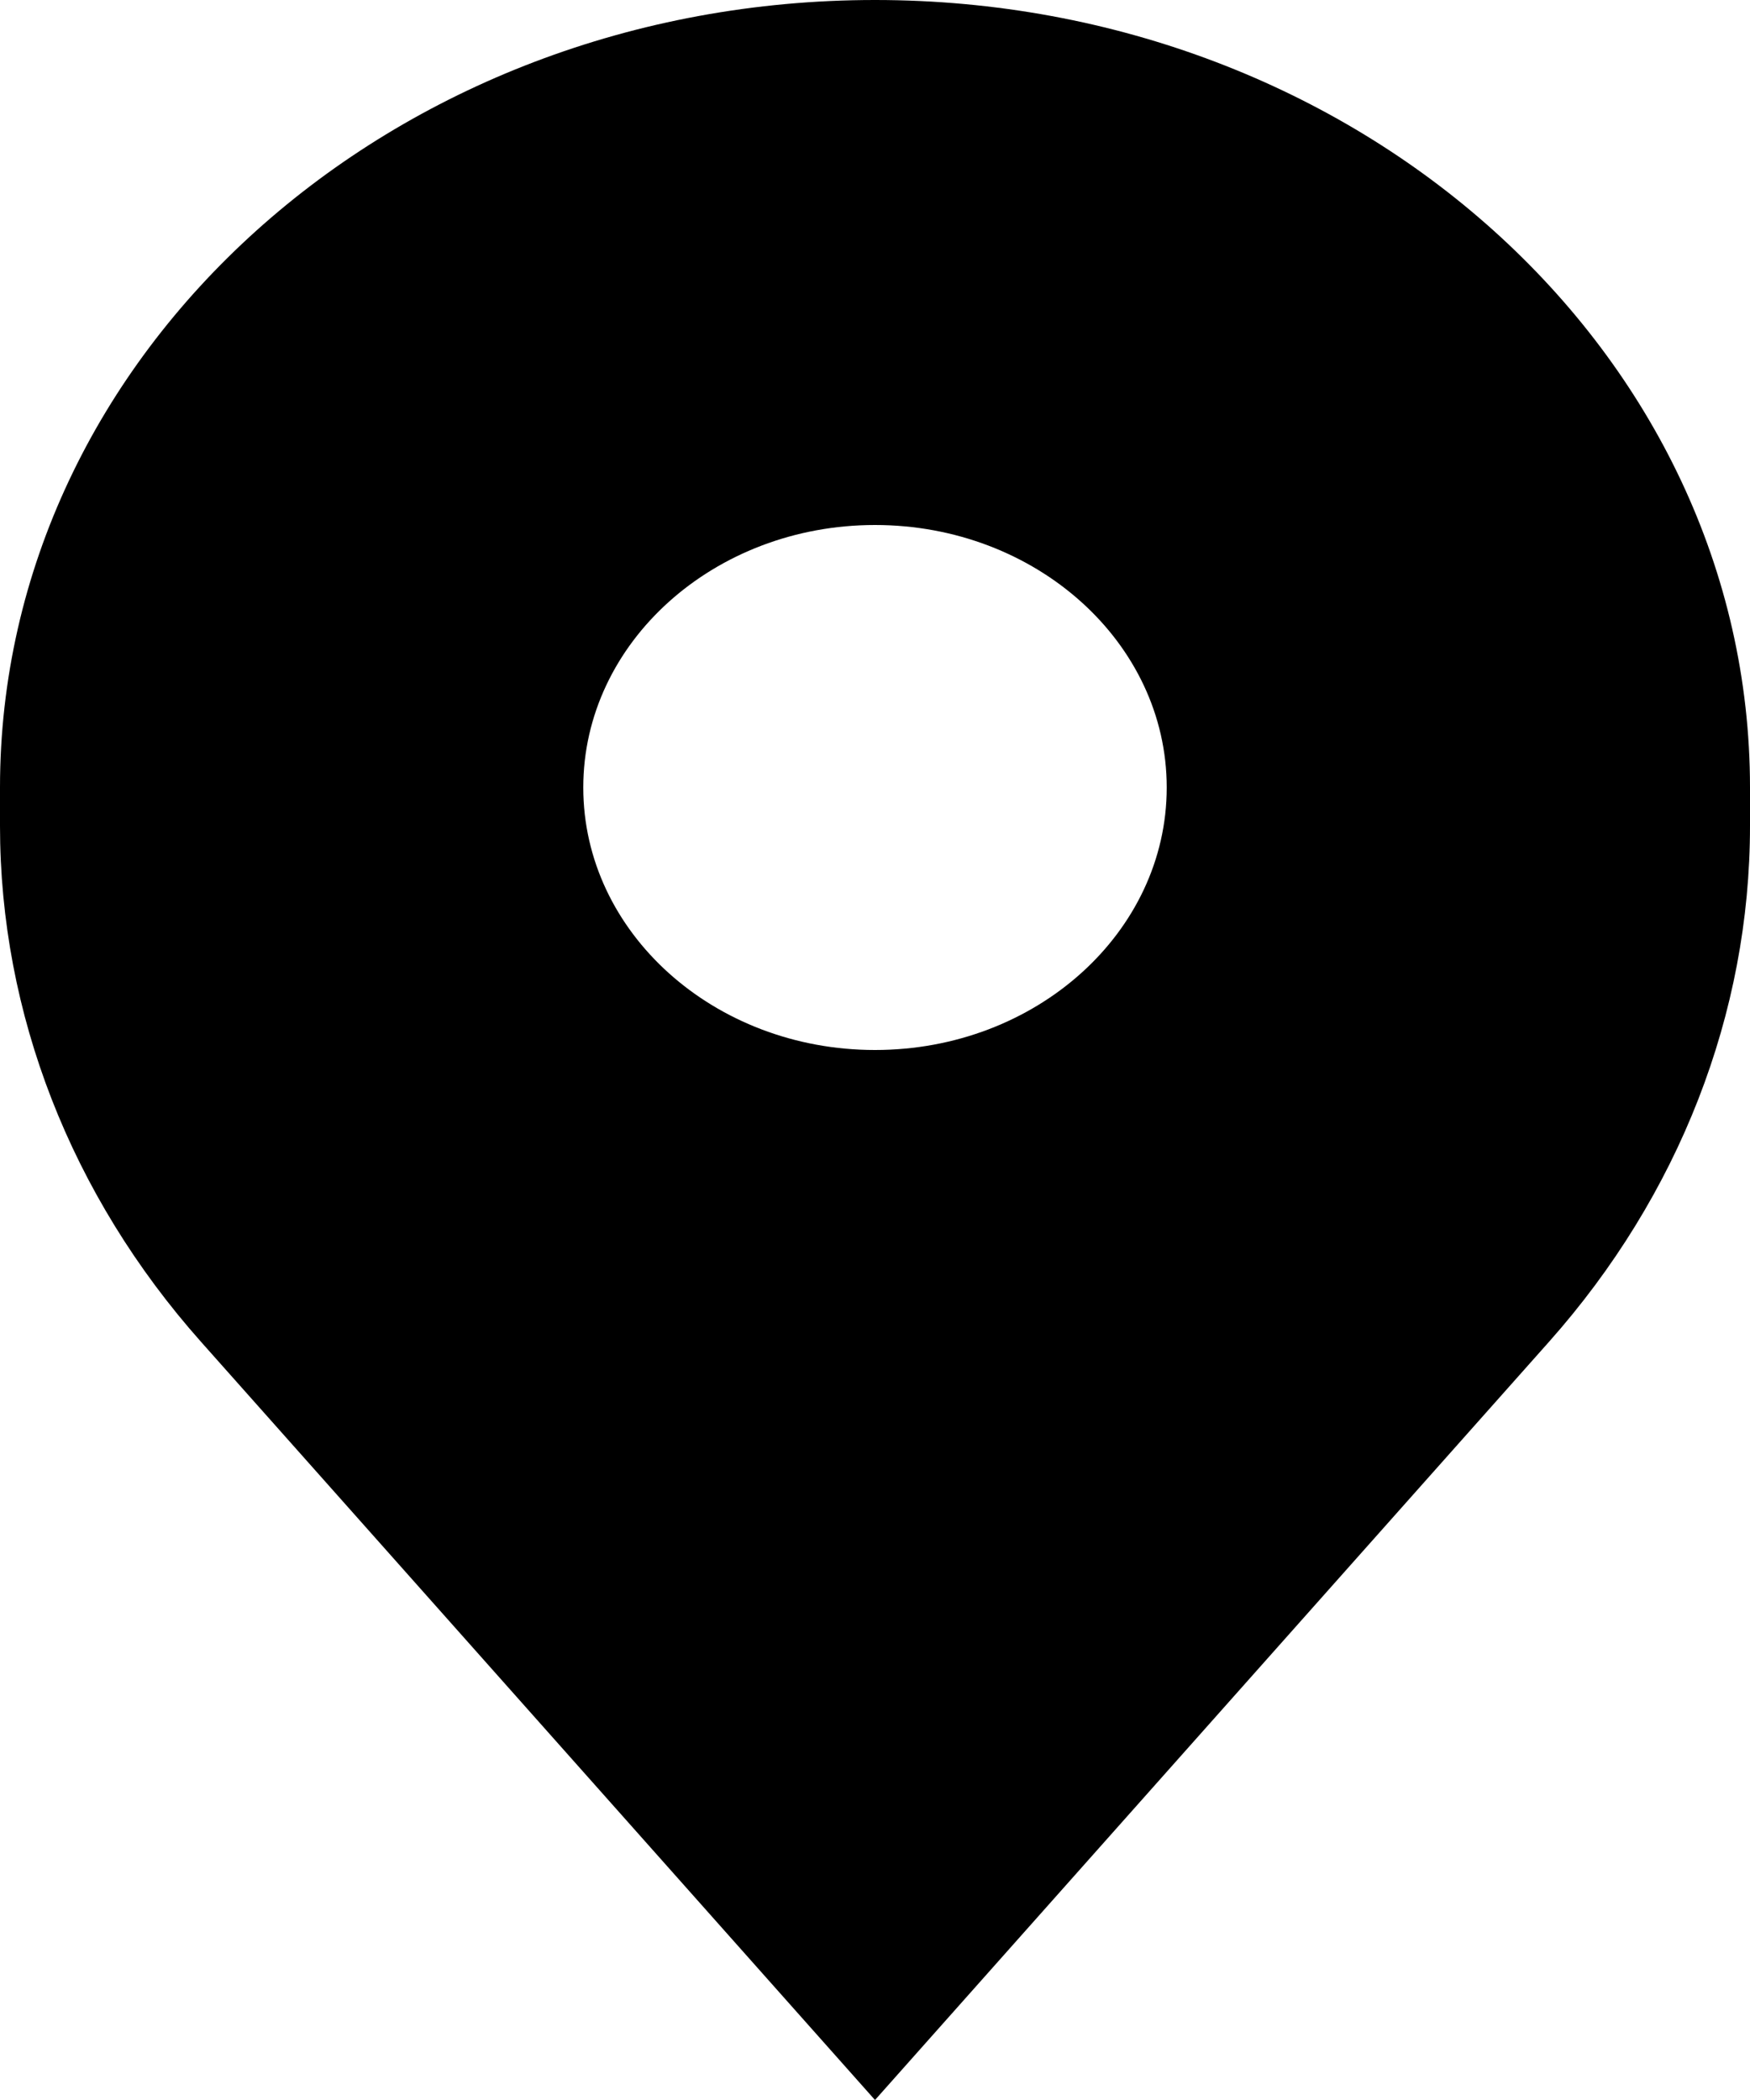 <?xml version="1.0" encoding="UTF-8"?> <svg xmlns="http://www.w3.org/2000/svg" width="10" height="12" viewBox="0 0 10 12" fill="none"><path fill-rule="evenodd" clip-rule="evenodd" d="M0 4.5V4.72C0 5.791 0.405 6.831 1.149 7.668L5 12L8.851 7.668C9.595 6.831 10 5.791 10 4.72V4.5C10 2.015 7.761 0 5 0C2.239 0 0 2.015 0 4.5ZM5 6C5.92 6 6.667 5.328 6.667 4.5C6.667 3.672 5.92 3 5 3C4.08 3 3.333 3.672 3.333 4.5C3.333 5.328 4.08 6 5 6Z" fill="black"></path></svg> 